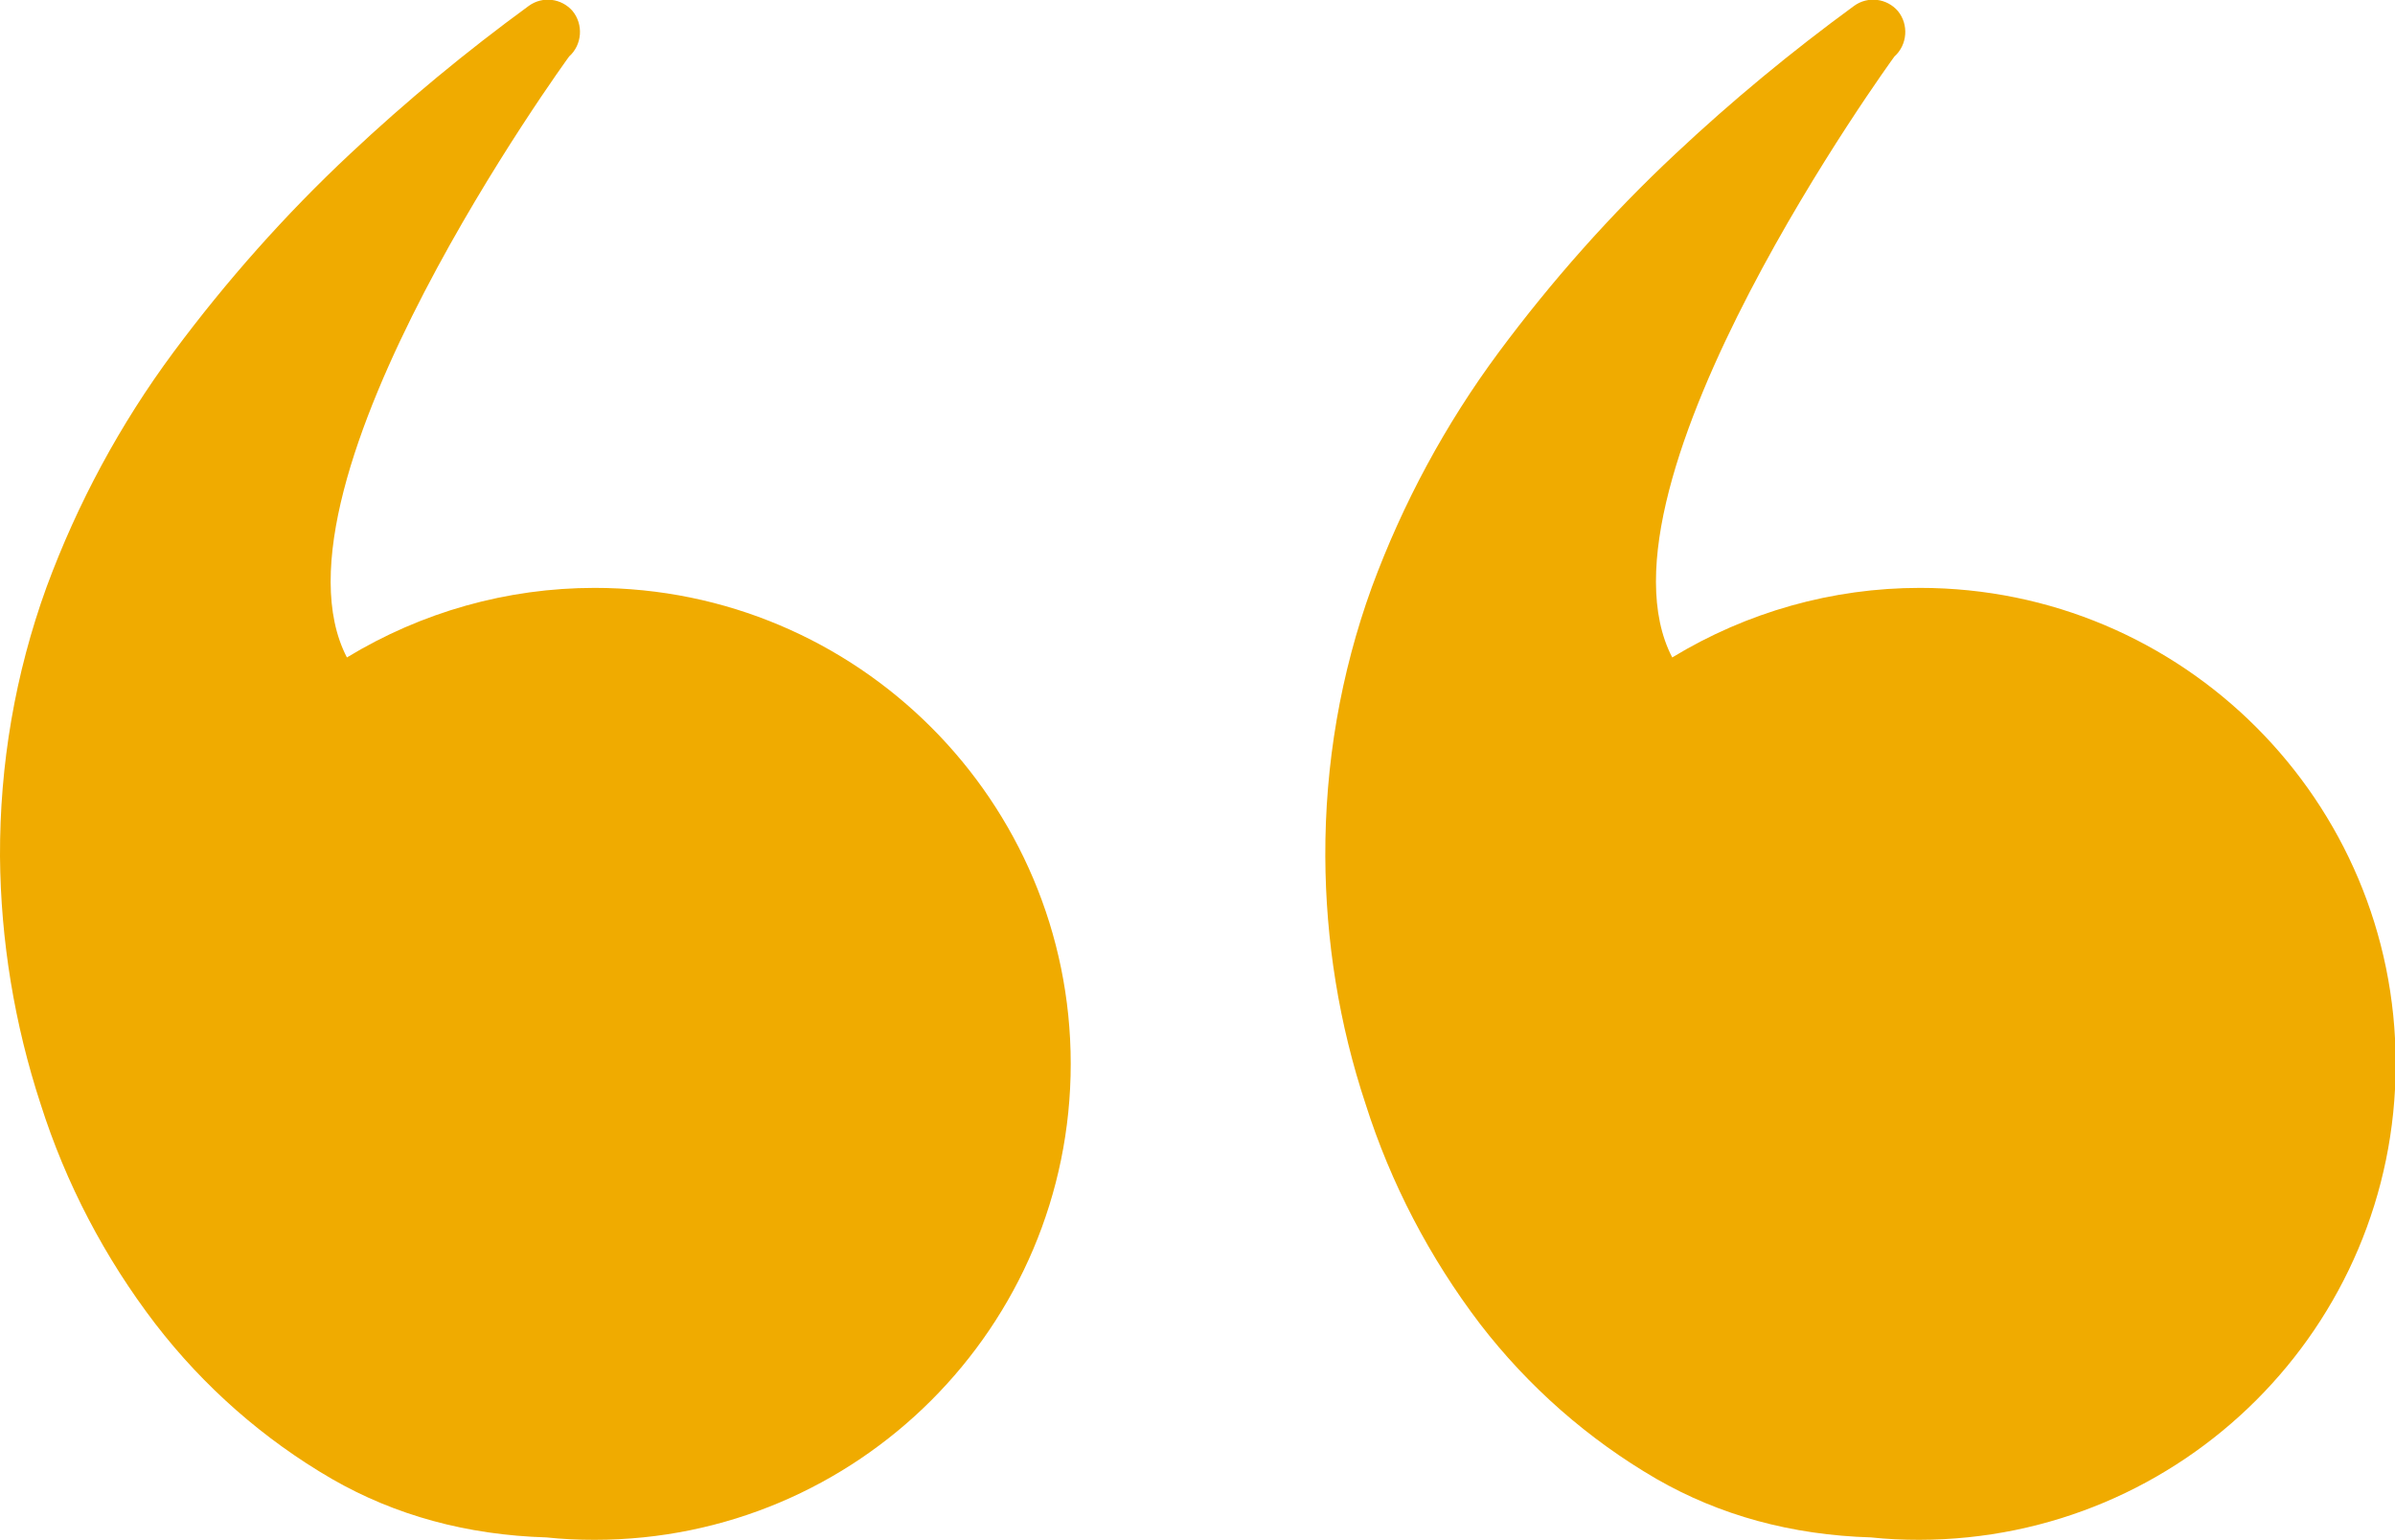<svg enable-background="new 0 0 695.2 447.2" viewBox="0 0 695.2 447.2" xmlns="http://www.w3.org/2000/svg"><g fill="#f0ab00"><path d="m429.6 384.4c14 18.2 31.4 33.5 51.2 45 18.4 10.6 39.2 16.3 62.3 17 4.6.5 9.3.7 14 .7 76.4-.1 138.3-61.9 138.3-138.2s-61.8-138.2-138.1-138.2c-25.4 0-50.2 7-71.9 20.2-26.1-50.2 64.5-174.5 64.5-174.5 3.8-3.4 4.2-9.3 1-13.2-3.2-3.7-8.7-4.4-12.7-1.5-18.2 13.3-35.5 27.6-51.9 43-18.8 17.6-35.9 36.9-51.2 57.5-15.5 20.9-27.9 43.9-36.9 68.3-9.1 25.1-13.6 51.5-13.5 78.2.1 24.4 4 48.7 11.7 71.9 7.3 23 18.6 44.6 33.2 63.8z"/><path d="m11.8 320.6c7.3 23 18.6 44.6 33.3 63.8 14 18.2 31.4 33.5 51.2 45 18.4 10.6 39.2 16.3 62.3 17 4.6.5 9.3.7 14 .7 76.3 0 138.2-61.9 138.2-138.2s-61.9-138.2-138.2-138.2c-25.4 0-50.2 7-71.9 20.2-26.1-50.2 64.5-174.5 64.5-174.5 3.8-3.4 4.2-9.3 1-13.2-3.2-3.7-8.7-4.4-12.7-1.5-18.2 13.3-35.5 27.6-51.9 43-18.8 17.6-35.9 36.9-51.2 57.5-15.5 20.9-27.9 43.9-36.9 68.3-9.1 25.1-13.6 51.5-13.5 78.2.2 24.4 4.2 48.7 11.8 71.9z"/></g></svg>